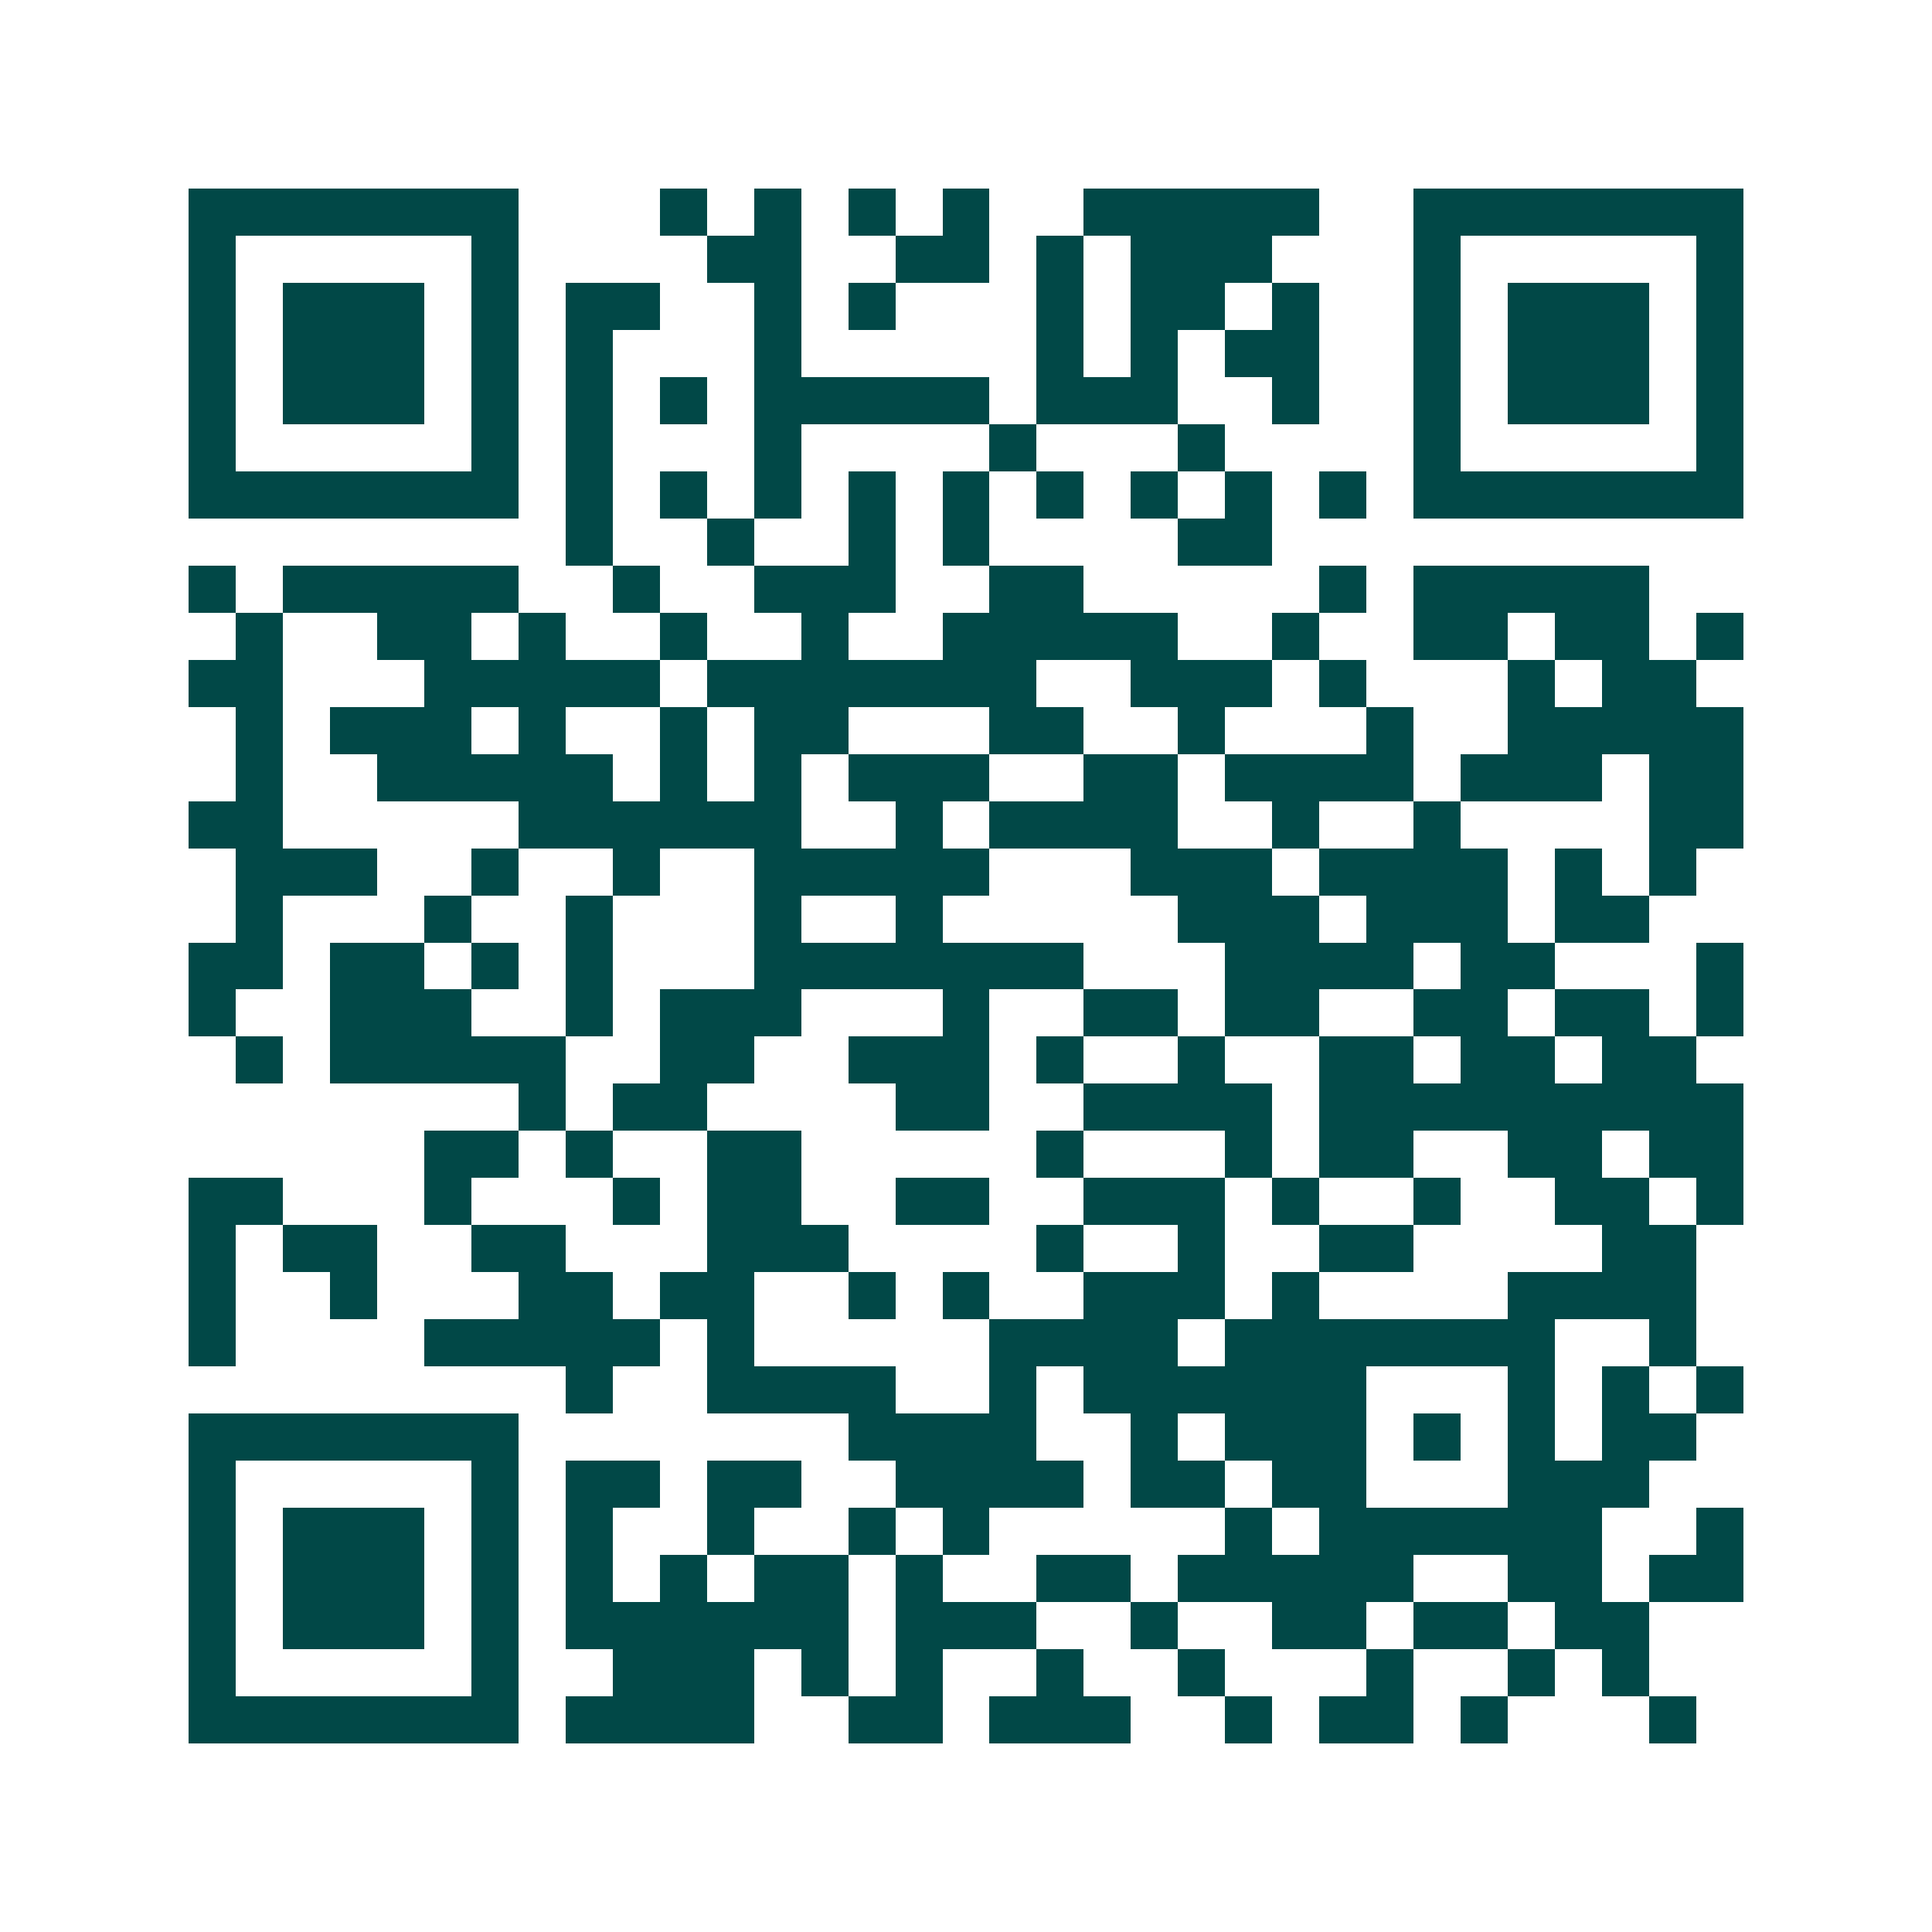 <svg xmlns="http://www.w3.org/2000/svg" width="200" height="200" viewBox="0 0 41 41" shape-rendering="crispEdges"><path fill="#ffffff" d="M0 0h41v41H0z"/><path stroke="#014847" d="M4 4.5h7m3 0h1m1 0h1m1 0h1m1 0h1m2 0h5m2 0h7M4 5.5h1m5 0h1m4 0h2m2 0h2m1 0h1m1 0h3m3 0h1m5 0h1M4 6.5h1m1 0h3m1 0h1m1 0h2m2 0h1m1 0h1m3 0h1m1 0h2m1 0h1m2 0h1m1 0h3m1 0h1M4 7.5h1m1 0h3m1 0h1m1 0h1m3 0h1m5 0h1m1 0h1m1 0h2m2 0h1m1 0h3m1 0h1M4 8.5h1m1 0h3m1 0h1m1 0h1m1 0h1m1 0h5m1 0h3m2 0h1m2 0h1m1 0h3m1 0h1M4 9.5h1m5 0h1m1 0h1m3 0h1m4 0h1m3 0h1m4 0h1m5 0h1M4 10.5h7m1 0h1m1 0h1m1 0h1m1 0h1m1 0h1m1 0h1m1 0h1m1 0h1m1 0h1m1 0h7M12 11.5h1m2 0h1m2 0h1m1 0h1m4 0h2M4 12.5h1m1 0h5m2 0h1m2 0h3m2 0h2m5 0h1m1 0h5M5 13.5h1m2 0h2m1 0h1m2 0h1m2 0h1m2 0h5m2 0h1m2 0h2m1 0h2m1 0h1M4 14.5h2m3 0h5m1 0h7m2 0h3m1 0h1m3 0h1m1 0h2M5 15.5h1m1 0h3m1 0h1m2 0h1m1 0h2m3 0h2m2 0h1m3 0h1m2 0h5M5 16.5h1m2 0h5m1 0h1m1 0h1m1 0h3m2 0h2m1 0h4m1 0h3m1 0h2M4 17.5h2m5 0h6m2 0h1m1 0h4m2 0h1m2 0h1m4 0h2M5 18.5h3m2 0h1m2 0h1m2 0h5m3 0h3m1 0h4m1 0h1m1 0h1M5 19.5h1m3 0h1m2 0h1m3 0h1m2 0h1m5 0h3m1 0h3m1 0h2M4 20.5h2m1 0h2m1 0h1m1 0h1m3 0h7m3 0h4m1 0h2m3 0h1M4 21.5h1m2 0h3m2 0h1m1 0h3m3 0h1m2 0h2m1 0h2m2 0h2m1 0h2m1 0h1M5 22.5h1m1 0h5m2 0h2m2 0h3m1 0h1m2 0h1m2 0h2m1 0h2m1 0h2M11 23.5h1m1 0h2m4 0h2m2 0h4m1 0h9M9 24.5h2m1 0h1m2 0h2m5 0h1m3 0h1m1 0h2m2 0h2m1 0h2M4 25.5h2m3 0h1m3 0h1m1 0h2m2 0h2m2 0h3m1 0h1m2 0h1m2 0h2m1 0h1M4 26.5h1m1 0h2m2 0h2m3 0h3m4 0h1m2 0h1m2 0h2m4 0h2M4 27.5h1m2 0h1m3 0h2m1 0h2m2 0h1m1 0h1m2 0h3m1 0h1m4 0h4M4 28.5h1m4 0h5m1 0h1m5 0h4m1 0h7m2 0h1M12 29.5h1m2 0h4m2 0h1m1 0h6m3 0h1m1 0h1m1 0h1M4 30.5h7m7 0h4m2 0h1m1 0h3m1 0h1m1 0h1m1 0h2M4 31.5h1m5 0h1m1 0h2m1 0h2m2 0h4m1 0h2m1 0h2m3 0h3M4 32.5h1m1 0h3m1 0h1m1 0h1m2 0h1m2 0h1m1 0h1m5 0h1m1 0h6m2 0h1M4 33.5h1m1 0h3m1 0h1m1 0h1m1 0h1m1 0h2m1 0h1m2 0h2m1 0h5m2 0h2m1 0h2M4 34.5h1m1 0h3m1 0h1m1 0h6m1 0h3m2 0h1m2 0h2m1 0h2m1 0h2M4 35.5h1m5 0h1m2 0h3m1 0h1m1 0h1m2 0h1m2 0h1m3 0h1m2 0h1m1 0h1M4 36.5h7m1 0h4m2 0h2m1 0h3m2 0h1m1 0h2m1 0h1m3 0h1"/></svg>

